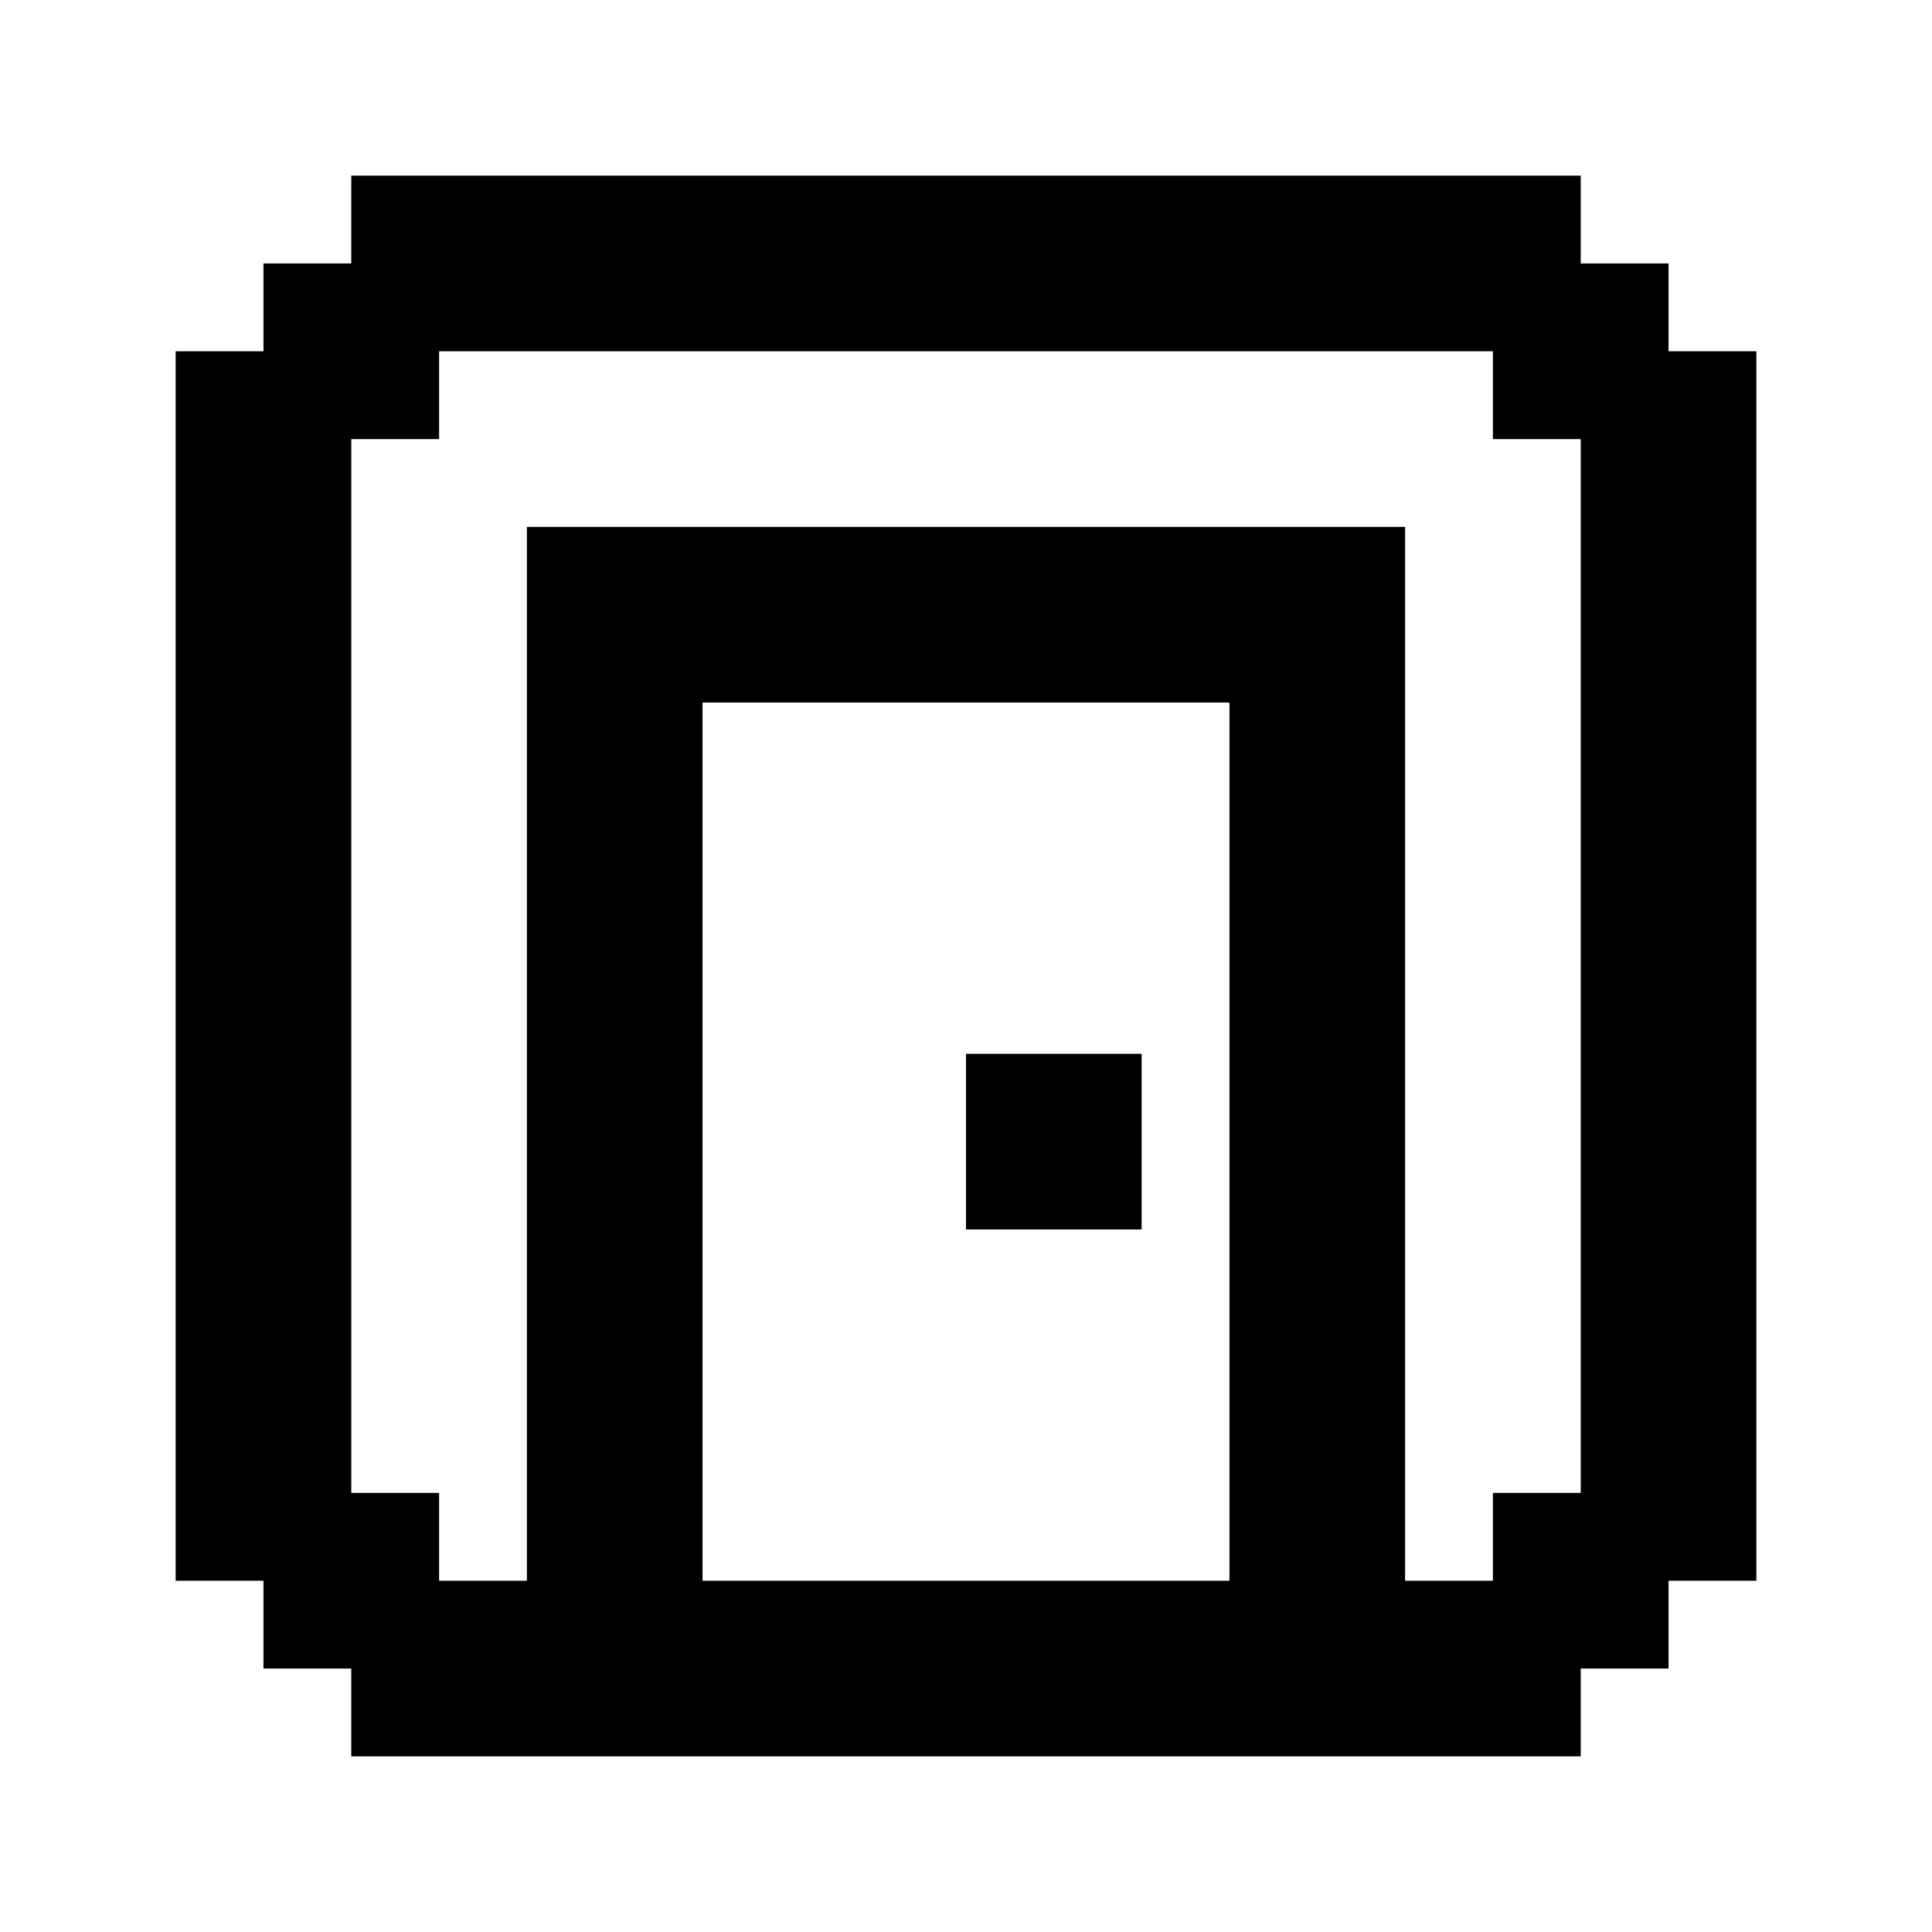 <?xml version="1.0" encoding="utf-8"?><!-- Скачано с сайта svg4.ru / Downloaded from svg4.ru -->
<svg fill="#000000" width="800px" height="800px" viewBox="0 0 22 22" xmlns="http://www.w3.org/2000/svg" id="memory-door-box"><path d="M13,14H11V12H13ZM16,18H17V17H18V5H17V4H5V5H4V17H5V18H6V6H16ZM18,20H4V19H3V18H2V4H3V3H4V2H18V3H19V4H20V18H19V19H18ZM14,18V8H8V18Z" /></svg>